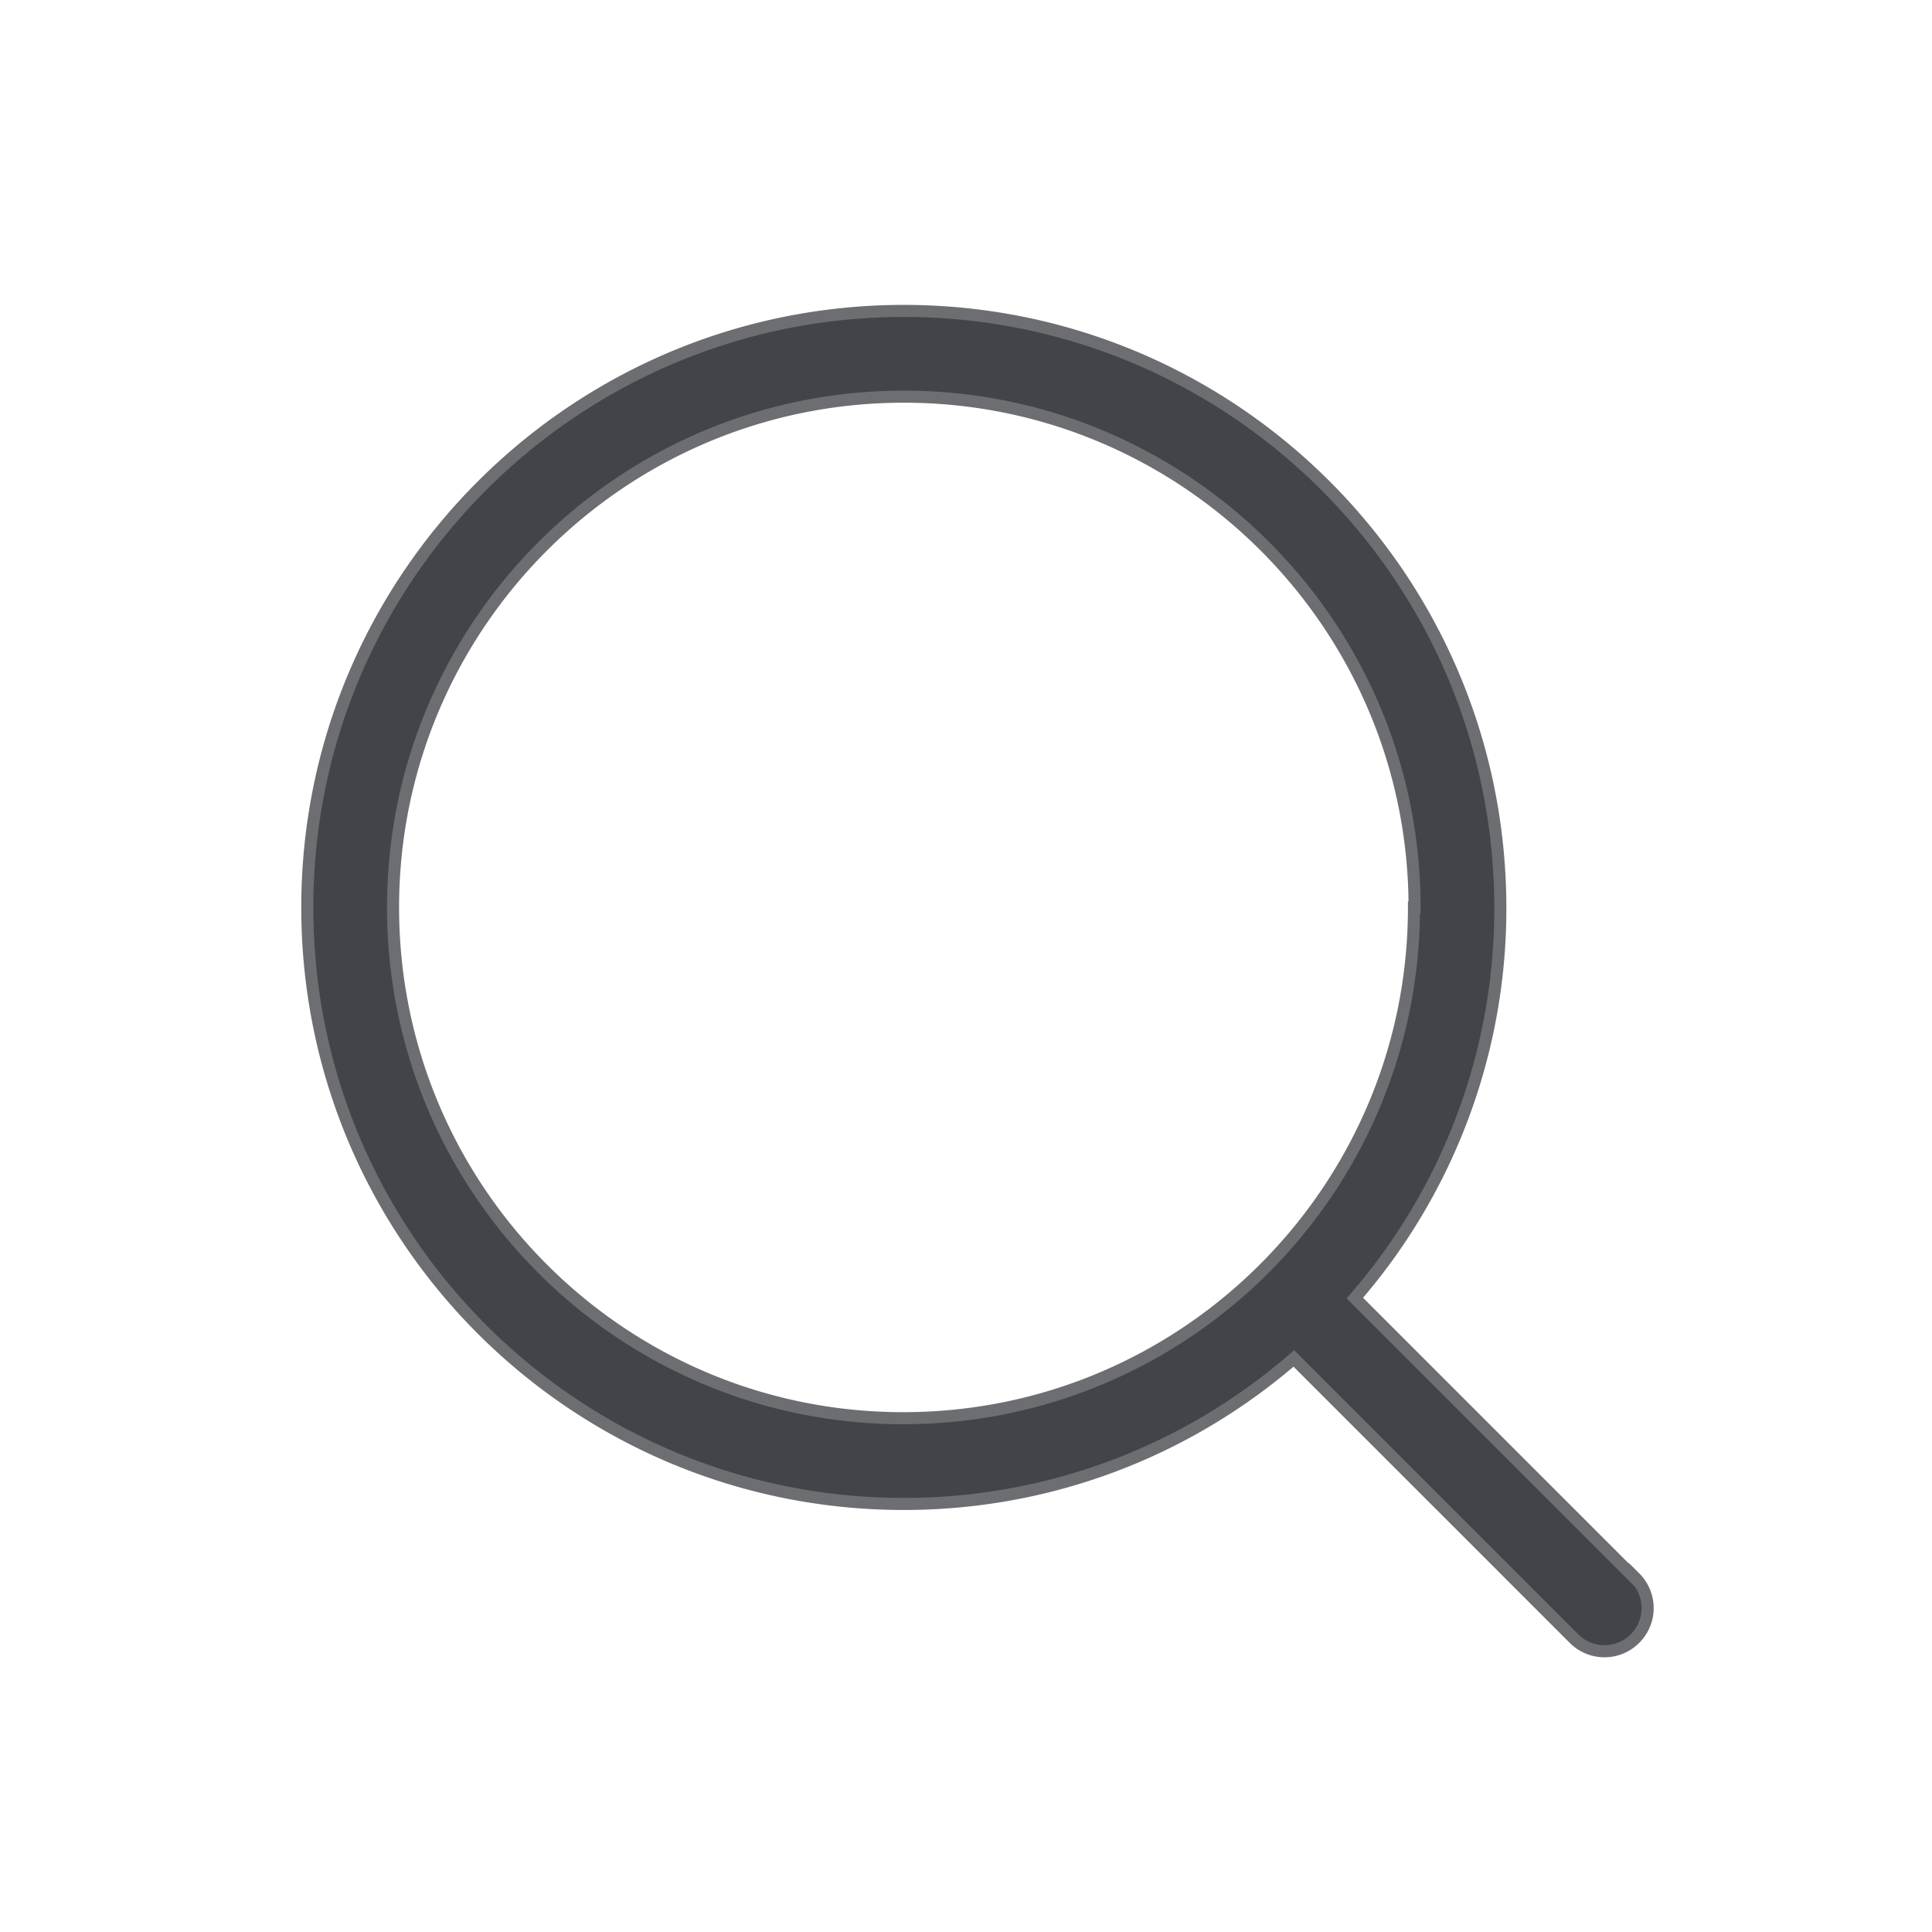<svg data-name="Layer 1" xmlns="http://www.w3.org/2000/svg" viewBox="0 0 32 32"><path d="m27.08 26.14-4.64-4.64a9.832 9.832 0 0 0 2.41-6.46c0-5.47-4.43-9.89-9.88-9.89s-9.88 4.42-9.88 9.88 4.42 9.88 9.88 9.88c2.47 0 4.73-.91 6.46-2.41l4.64 4.64c.28.28.73.28 1.01 0s.28-.73 0-1.01Zm-3.66-11.11c0 4.67-3.79 8.46-8.46 8.46s-8.45-3.79-8.45-8.46 3.79-8.46 8.46-8.46 8.46 3.79 8.46 8.46h-.01Z" style="fill:#414449;stroke:#6c6e72;stroke-width:.2px"/></svg>
